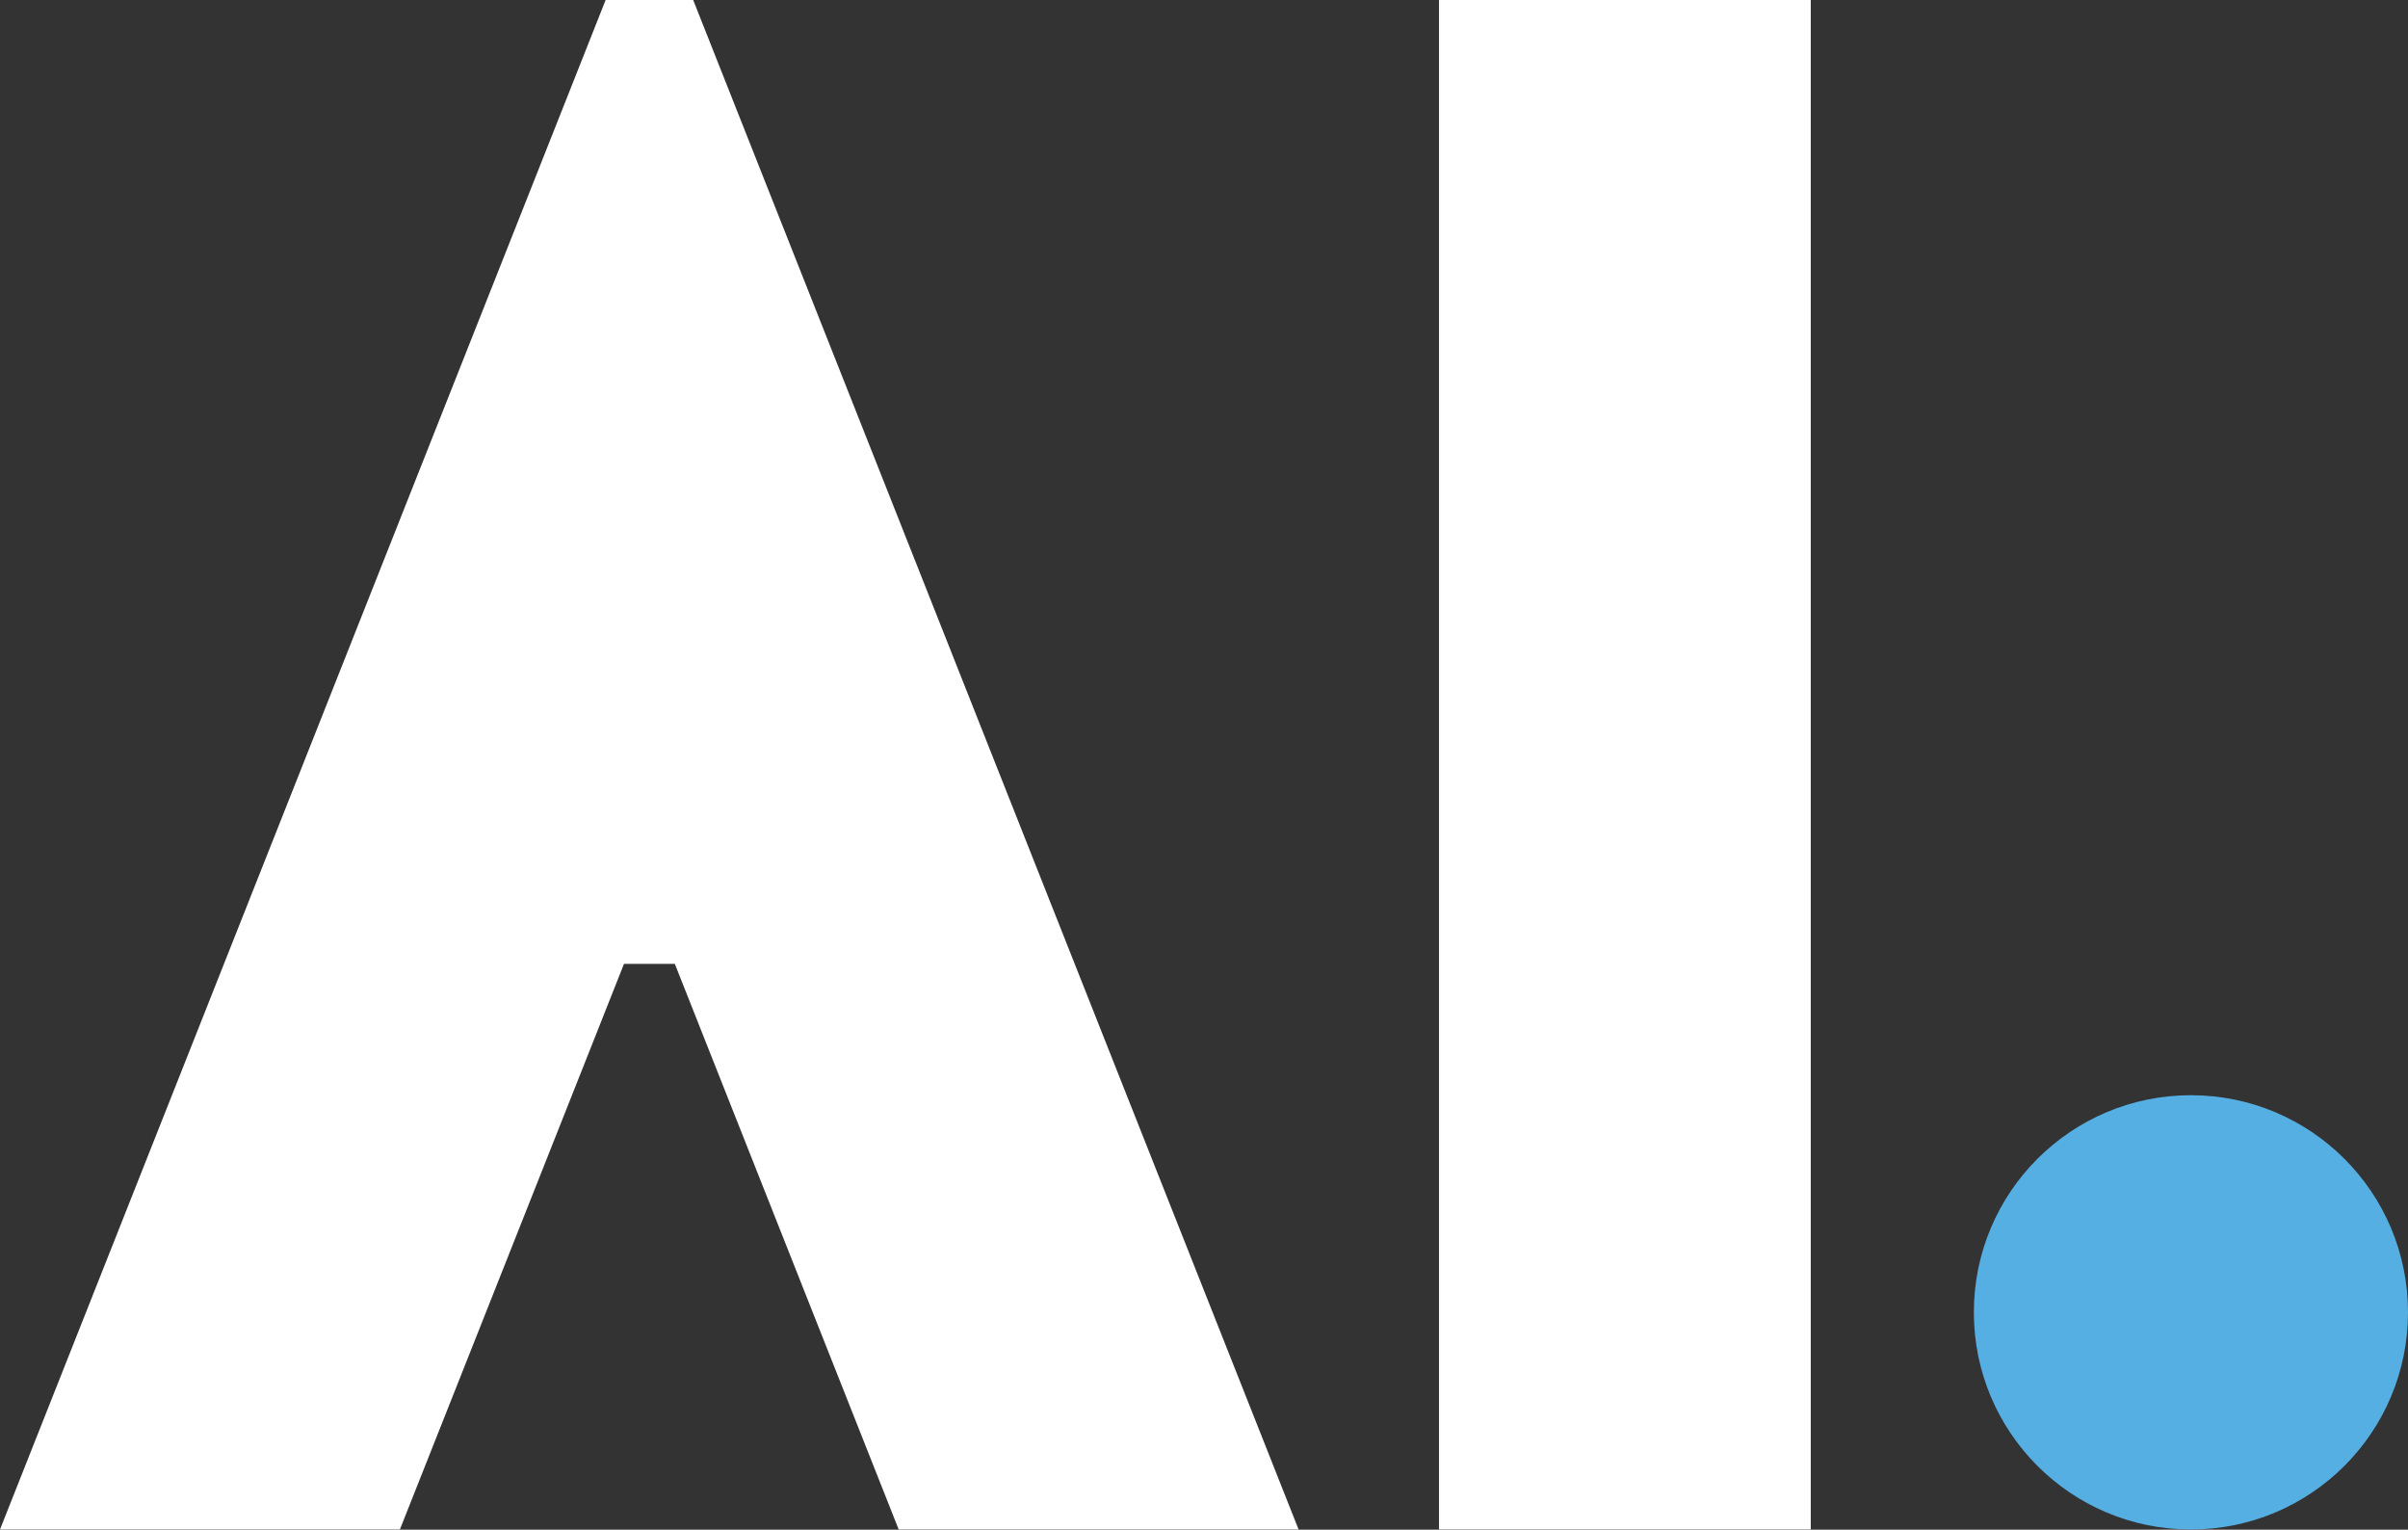 <?xml version="1.0" encoding="utf-8"?>
<!-- Generator: Adobe Illustrator 22.1.0, SVG Export Plug-In . SVG Version: 6.00 Build 0)  -->
<svg version="1.1" id="Layer_1" xmlns="http://www.w3.org/2000/svg" xmlns:xlink="http://www.w3.org/1999/xlink" x="0px" y="0px"
	 viewBox="0 0 1061.6 674.2" style="enable-background:new 0 0 1061.6 674.2;" xml:space="preserve">
<rect x="0" y="0" width="1061.6" height="674.2" fill="#333333" stroke="none"/>
<style type="text/css">
	.st0{fill:#55AFE3;}
	.st1{fill:#FFFFFF;}
</style>
<title>ai-logo-web</title>
<circle class="st0" cx="965.9" cy="578.4" r="95.7"/>
<rect x="634.4" class="st1" width="163.9" height="674.1"/>
<polygon class="st1" points="0,674.1 176.3,674.1 275.1,424.8 297.5,424.8 396.2,674.1 572.5,674.1 305.6,0 267,0 "/>
</svg>
